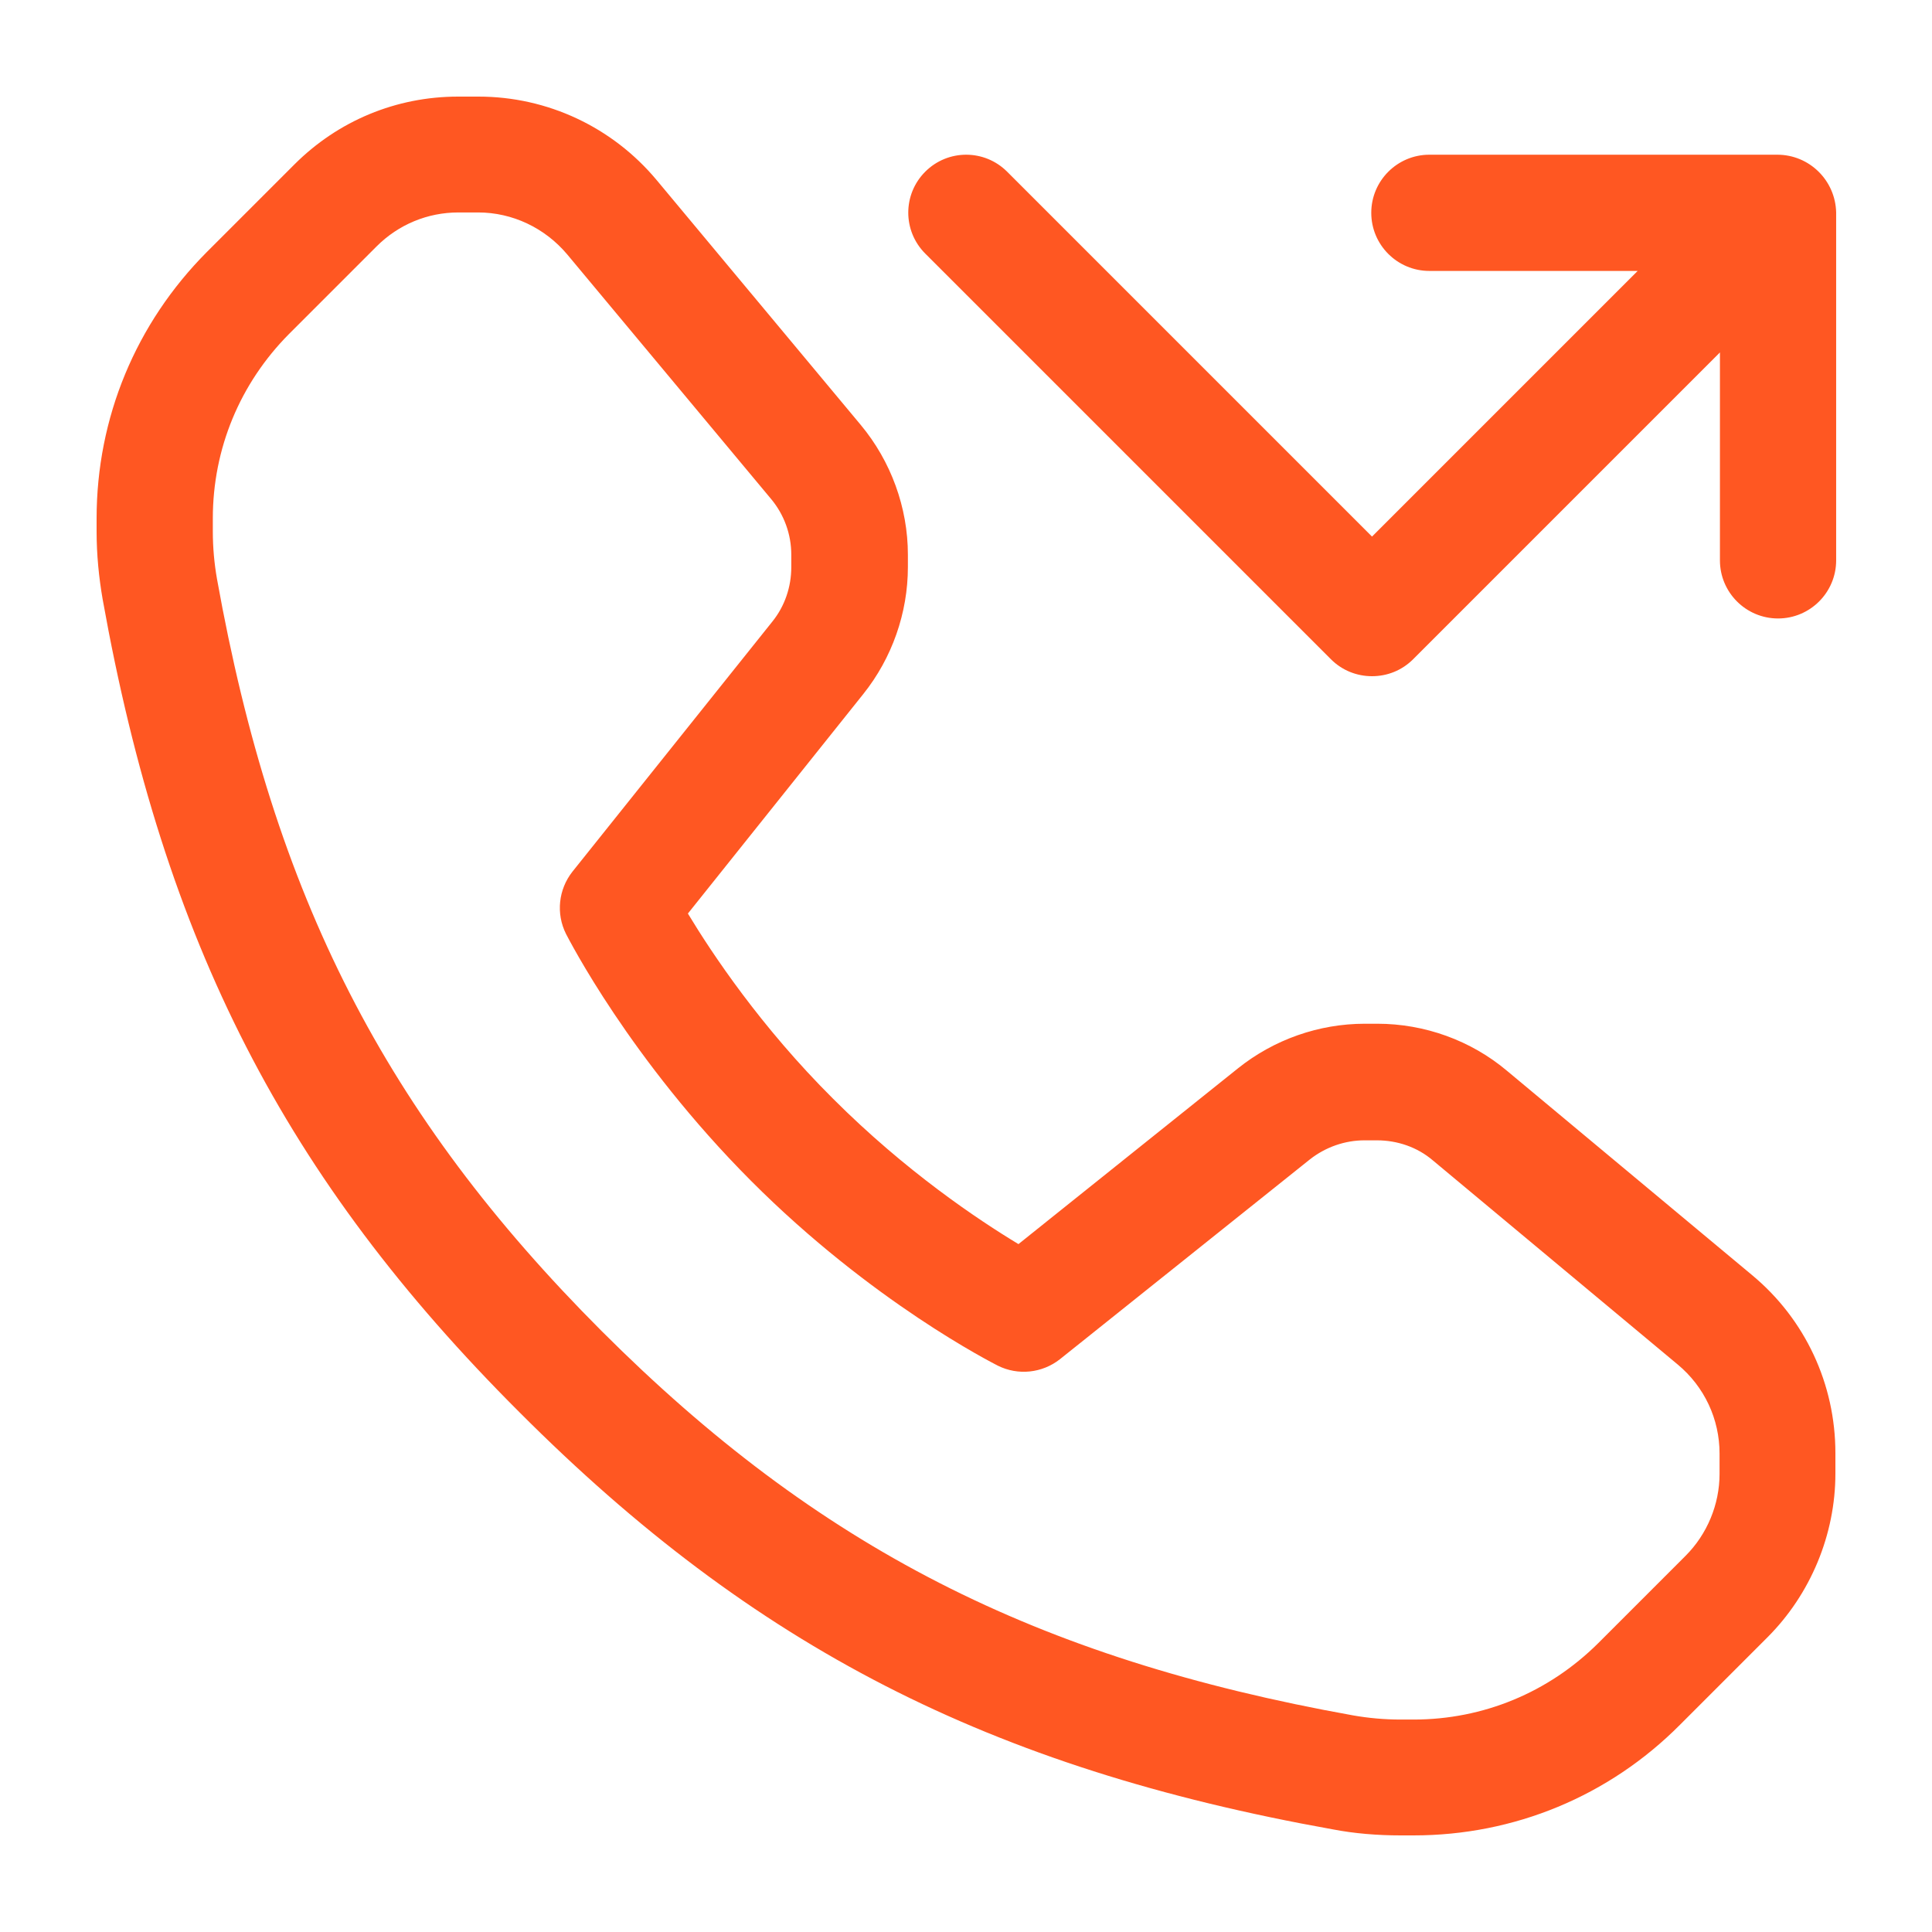 <?xml version="1.0" encoding="utf-8"?>
<!-- Generator: Adobe Illustrator 27.5.0, SVG Export Plug-In . SVG Version: 6.00 Build 0)  -->
<svg version="1.1" id="Icon" xmlns="http://www.w3.org/2000/svg" xmlns:xlink="http://www.w3.org/1999/xlink" x="0px" y="0px"
	 viewBox="0 0 512 512" style="enable-background:new 0 0 512 512;" xml:space="preserve">
<style type="text/css">
	.st0{fill:#FF5722;}
</style>
<path id="Missed_Call" class="st0" d="M374.6,486.4h-3.4c-6.2,0-12.3-0.5-18-1.6c-91-16.3-153.4-48.3-215.5-110.5
	C75.5,312.2,43.5,249.8,27.2,158.8c-1-5.8-1.6-11.8-1.6-18v-3.4c0-26.7,10.4-51.7,29.2-70.6L78,43.6c11.6-11.6,27-18,43.4-18h5.4
	c18.3,0,35.5,8.1,47.2,22.1l54.1,64.9c8,9.6,12.5,21.9,12.5,34.4v3.3c0,12.1-4.2,24.1-11.8,33.6l-46.5,58.2
	c6.4,10.6,19.3,30,38.5,49.1c19.3,19.3,38.5,32.1,49.1,38.5l58.2-46.6c9.5-7.6,21.4-11.8,33.6-11.8h3.3c12.5,0,24.8,4.4,34.4,12.5
	l64.9,54.1c14.1,11.7,22.1,28.9,22.1,47.2v5.4c0,16.2-6.6,32-18,43.4l-23.2,23.2C426.4,476,401.3,486.4,374.6,486.4z M121.5,56.3
	c-8.2,0-15.9,3.2-21.7,9L76.6,88.5c-13,13.1-20.2,30.4-20.2,48.9v3.4c0,4.4,0.4,8.6,1.1,12.6c15.1,84.2,44.6,141.9,101.9,199.3
	c57.3,57.3,115,86.8,199.2,101.9c4,0.7,8.2,1.1,12.6,1.1h3.4c18.5,0,35.8-7.2,48.9-20.2l23.2-23.2c5.7-5.7,9-13.6,9-21.7v-5.4
	c0-9.1-4-17.7-11.1-23.6l-64.9-54.1c-4.1-3.5-9.4-5.3-14.8-5.3h-3.3c-5.2,0-10.3,1.8-14.4,5l-66.3,53c-4.7,3.7-11.1,4.4-16.5,1.7
	c-1.3-0.7-33.3-16.8-65.4-49s-48.3-64.1-49-65.4c-2.7-5.4-2-11.8,1.7-16.5l53-66.3c3.3-4.1,5-9.2,5-14.4V147
	c0-5.4-1.9-10.6-5.3-14.7l-54.1-64.9c-5.9-7-14.5-11.1-23.6-11.1L121.5,56.3z M471,41h-92.2c-8.5,0-15.4,6.9-15.4,15.4
	s6.9,15.4,15.4,15.4H434l-70.4,70.4l-96.7-96.7c-6-6-15.7-6-21.7,0c-6,6-6,15.7,0,21.7l107.5,107.5c3,3,6.9,4.5,10.9,4.5
	s7.9-1.5,10.9-4.5l81.3-81.3v55.1c0,8.5,6.9,15.4,15.4,15.4s15.4-6.9,15.4-15.4V56.3C486.4,47.8,479.5,41,471,41L471,41z"/>
</svg>

